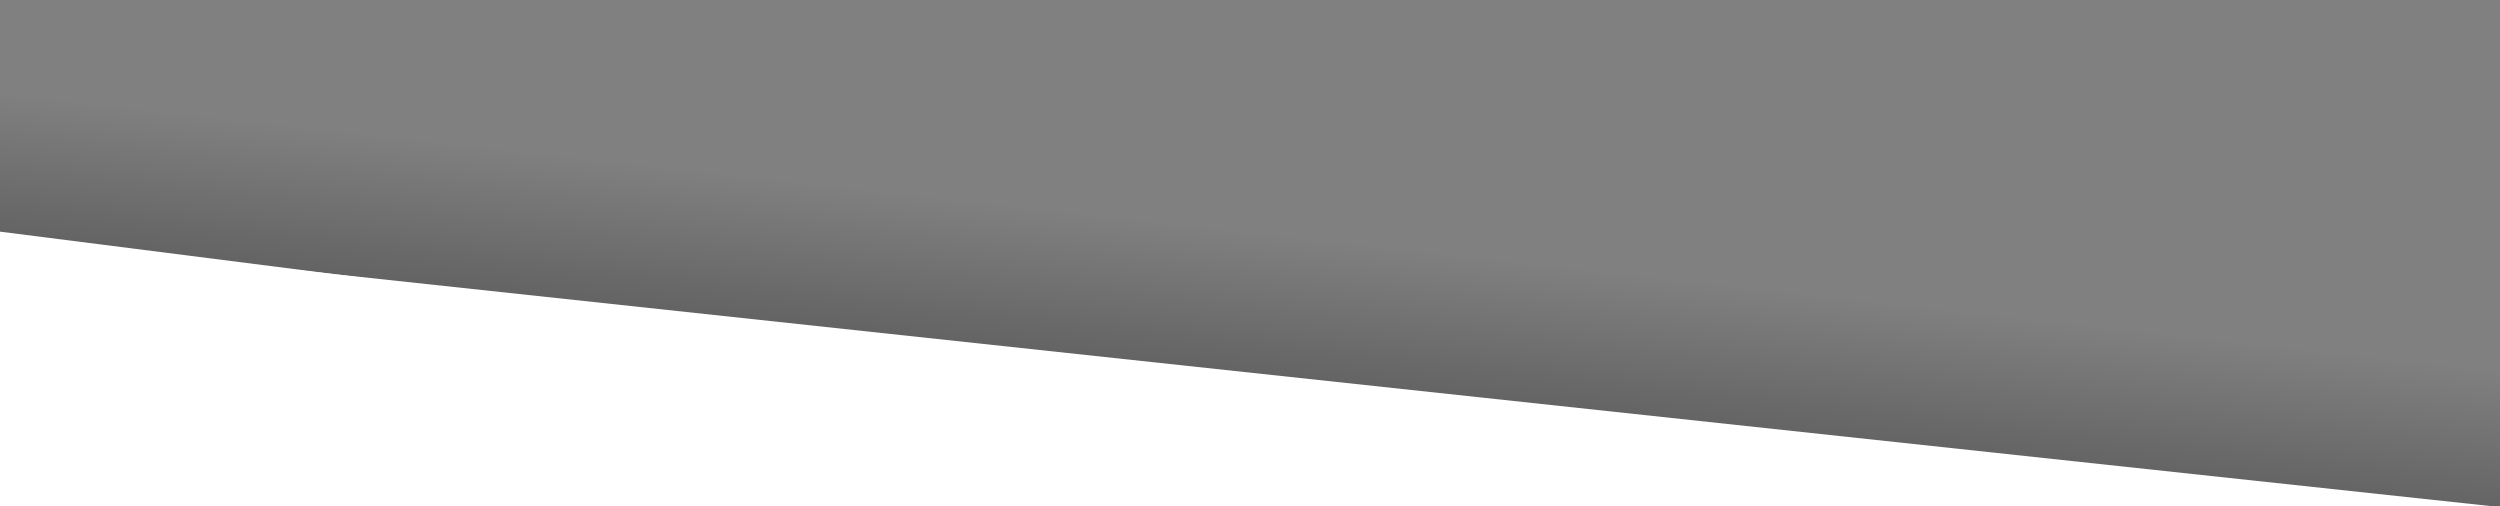 <?xml version="1.0" encoding="utf-8"?>
<!-- Generator: Adobe Illustrator 24.0.0, SVG Export Plug-In . SVG Version: 6.00 Build 0)  -->
<svg version="1.1" id="a3cb0a68-048e-4fca-bac4-a0aca1e7ff3c"
	 xmlns="http://www.w3.org/2000/svg" xmlns:xlink="http://www.w3.org/1999/xlink" x="0px" y="0px" viewBox="0 0 767 155.3"
	 style="enable-background:new 0 0 767 155.3;" xml:space="preserve">
<rect x="0" y="0" width="767" height="155.3" fill="#808080" stroke="none"/>
<style type="text/css">
	.st0{opacity:0.6;fill:url(#SVGID_1_);enable-background:new    ;}
	.st1{fill:#FFFFFF;}
</style>
<title>Zeichenfläche 1 Kopie</title>
<linearGradient id="SVGID_1_" gradientUnits="userSpaceOnUse" x1="1242.011" y1="1660.406" x2="1365.001" y2="1660.406" gradientTransform="matrix(-0.106 0.954 1.133 0.126 -1360.822 -1322.371)">
	<stop  offset="0" style="stop-color:#000000;stop-opacity:0"/>
	<stop  offset="1" style="stop-color:#000000"/>
</linearGradient>
<polygon class="st0" points="-100,18.1 879,123.4 866,237.5 -113,132.2 "/>
<polygon class="st1" points="43,77.7 810,160.2 810,243.9 43,243.9 "/>
<polygon class="st1" points="189,95.1 -113,56.7 -113,243.9 51,243.9 "/>
</svg>
